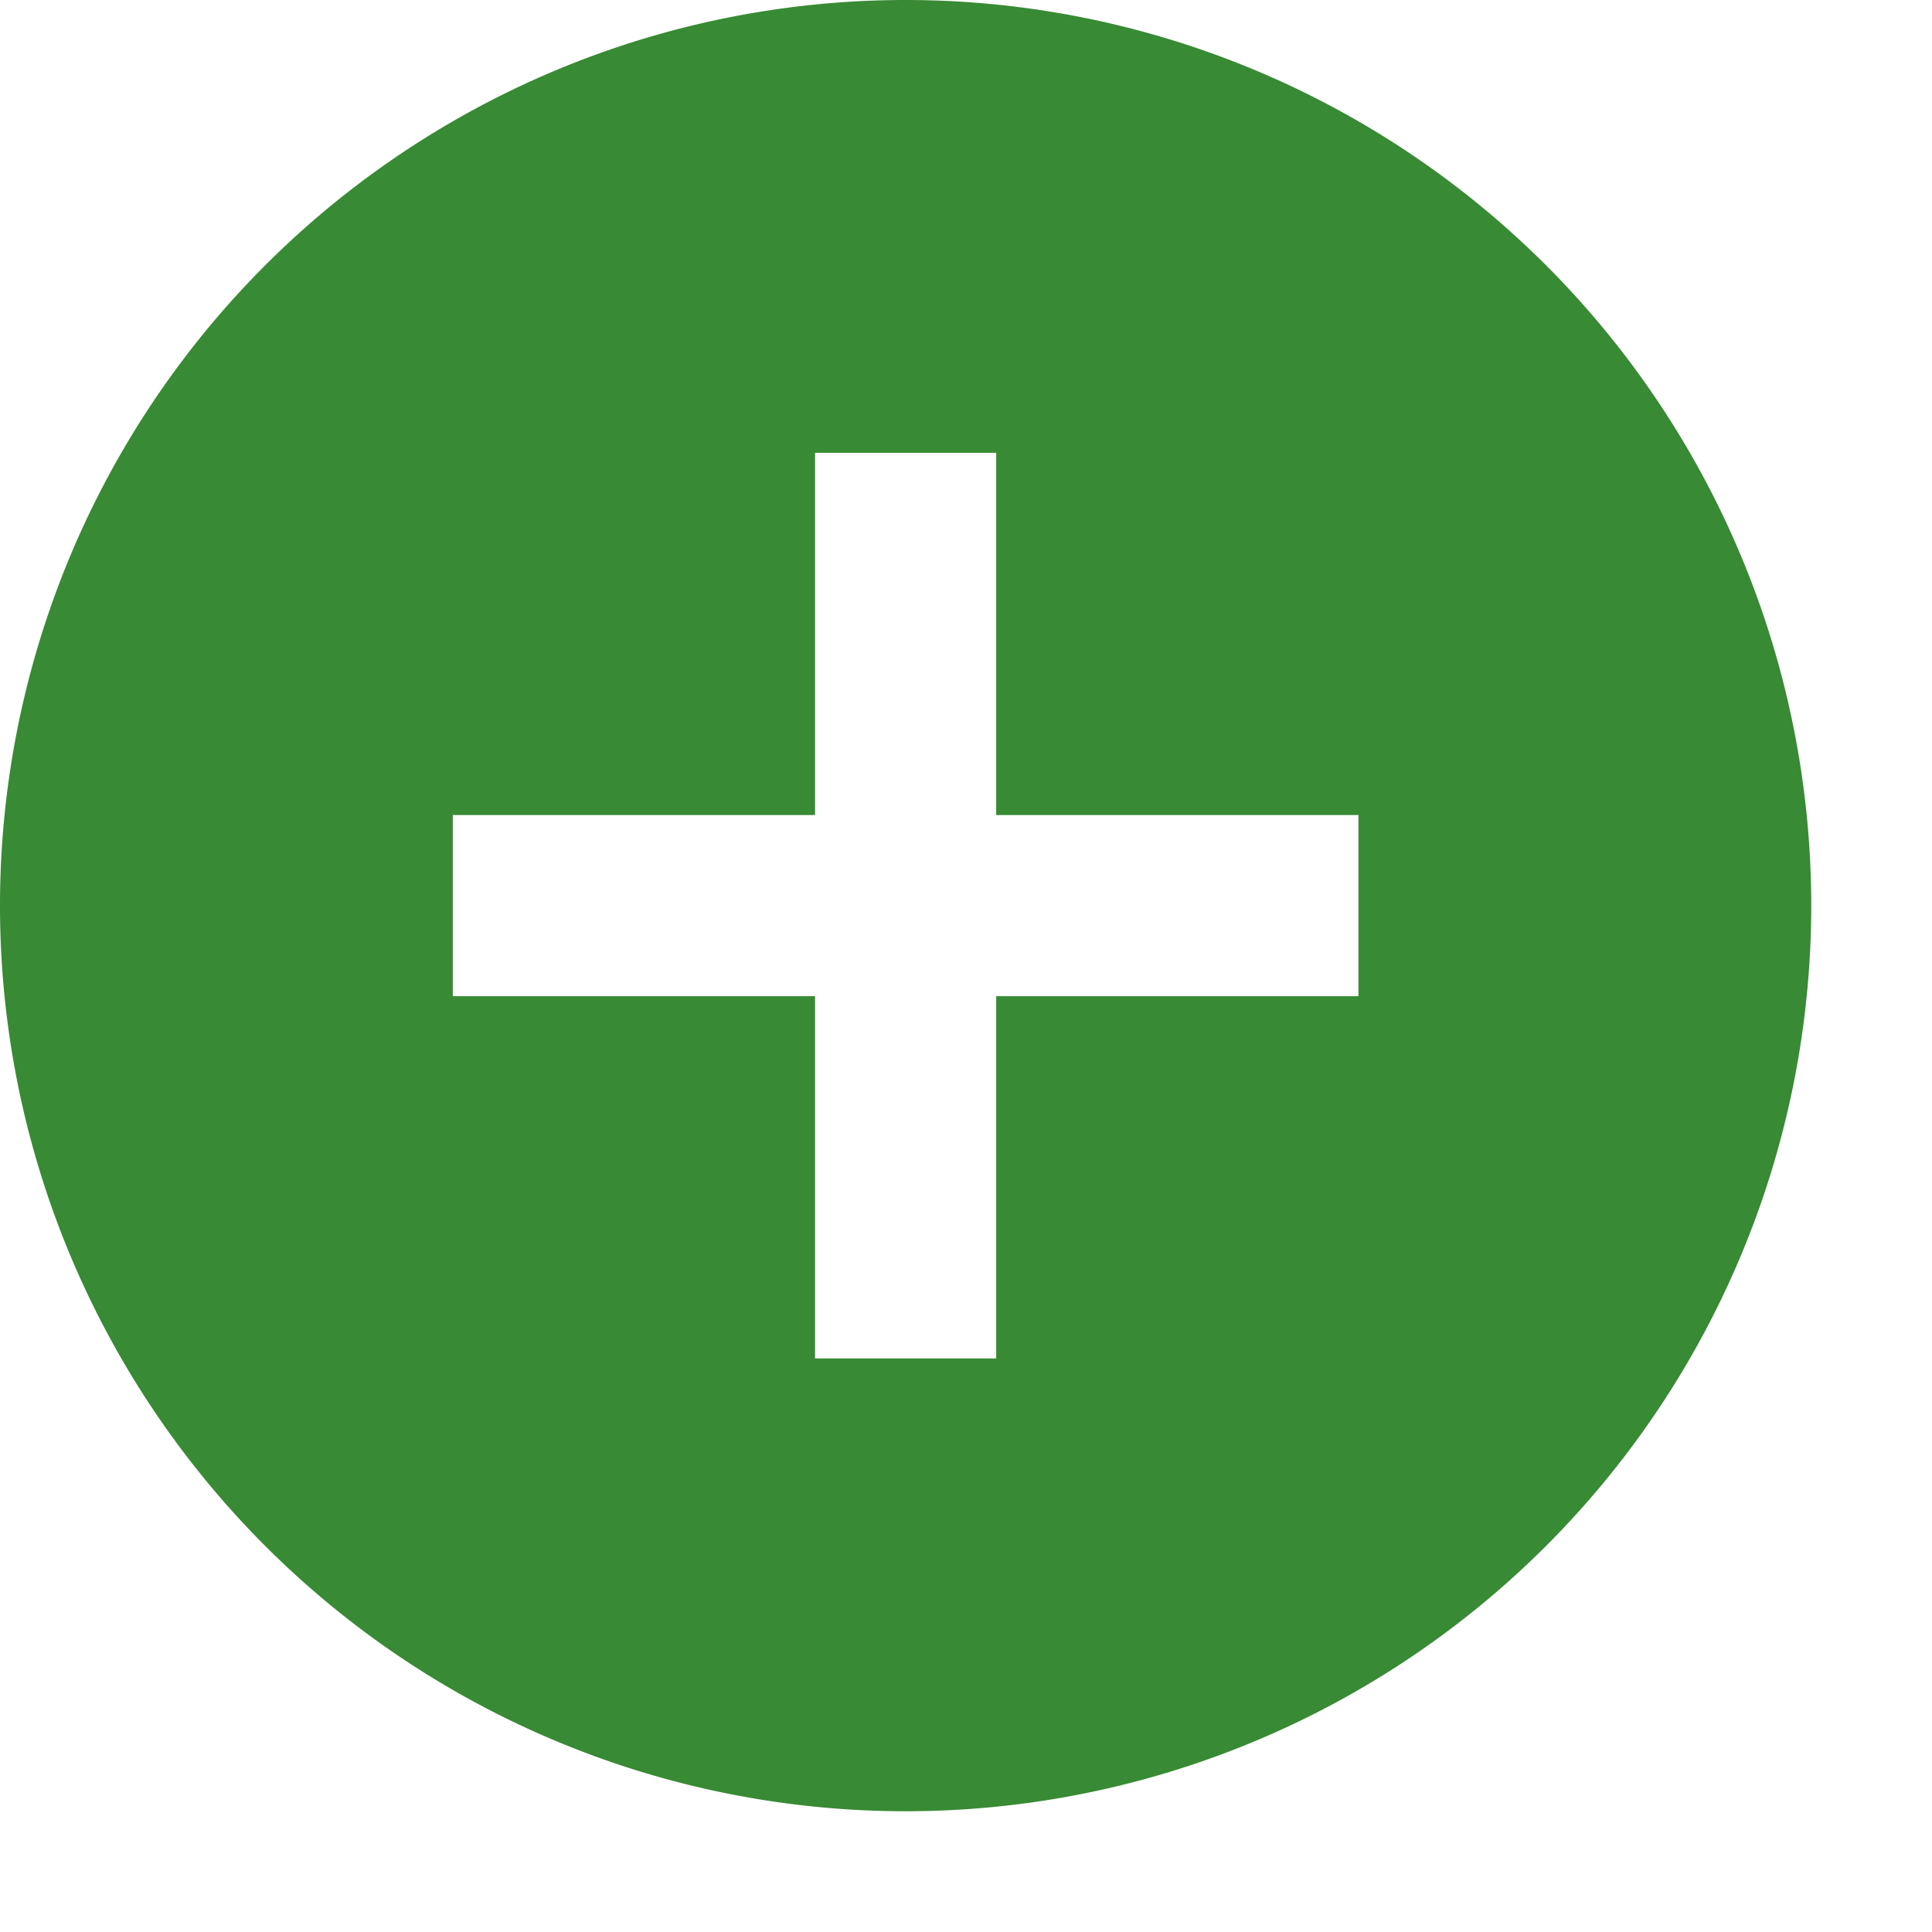 <svg xmlns="http://www.w3.org/2000/svg" width="16" height="16" fill="none" viewBox="0 0 16 16">
    <path fill="#388A34" fill-rule="evenodd" d="M7.5 15a7.5 7.5 0 1 0 0-15 7.5 7.5 0 0 0 0 15zm.75-6.75h3v-1.5h-3v-3h-1.5v3h-3v1.5h3v3h1.5v-3z" clip-rule="evenodd"/>
</svg>
